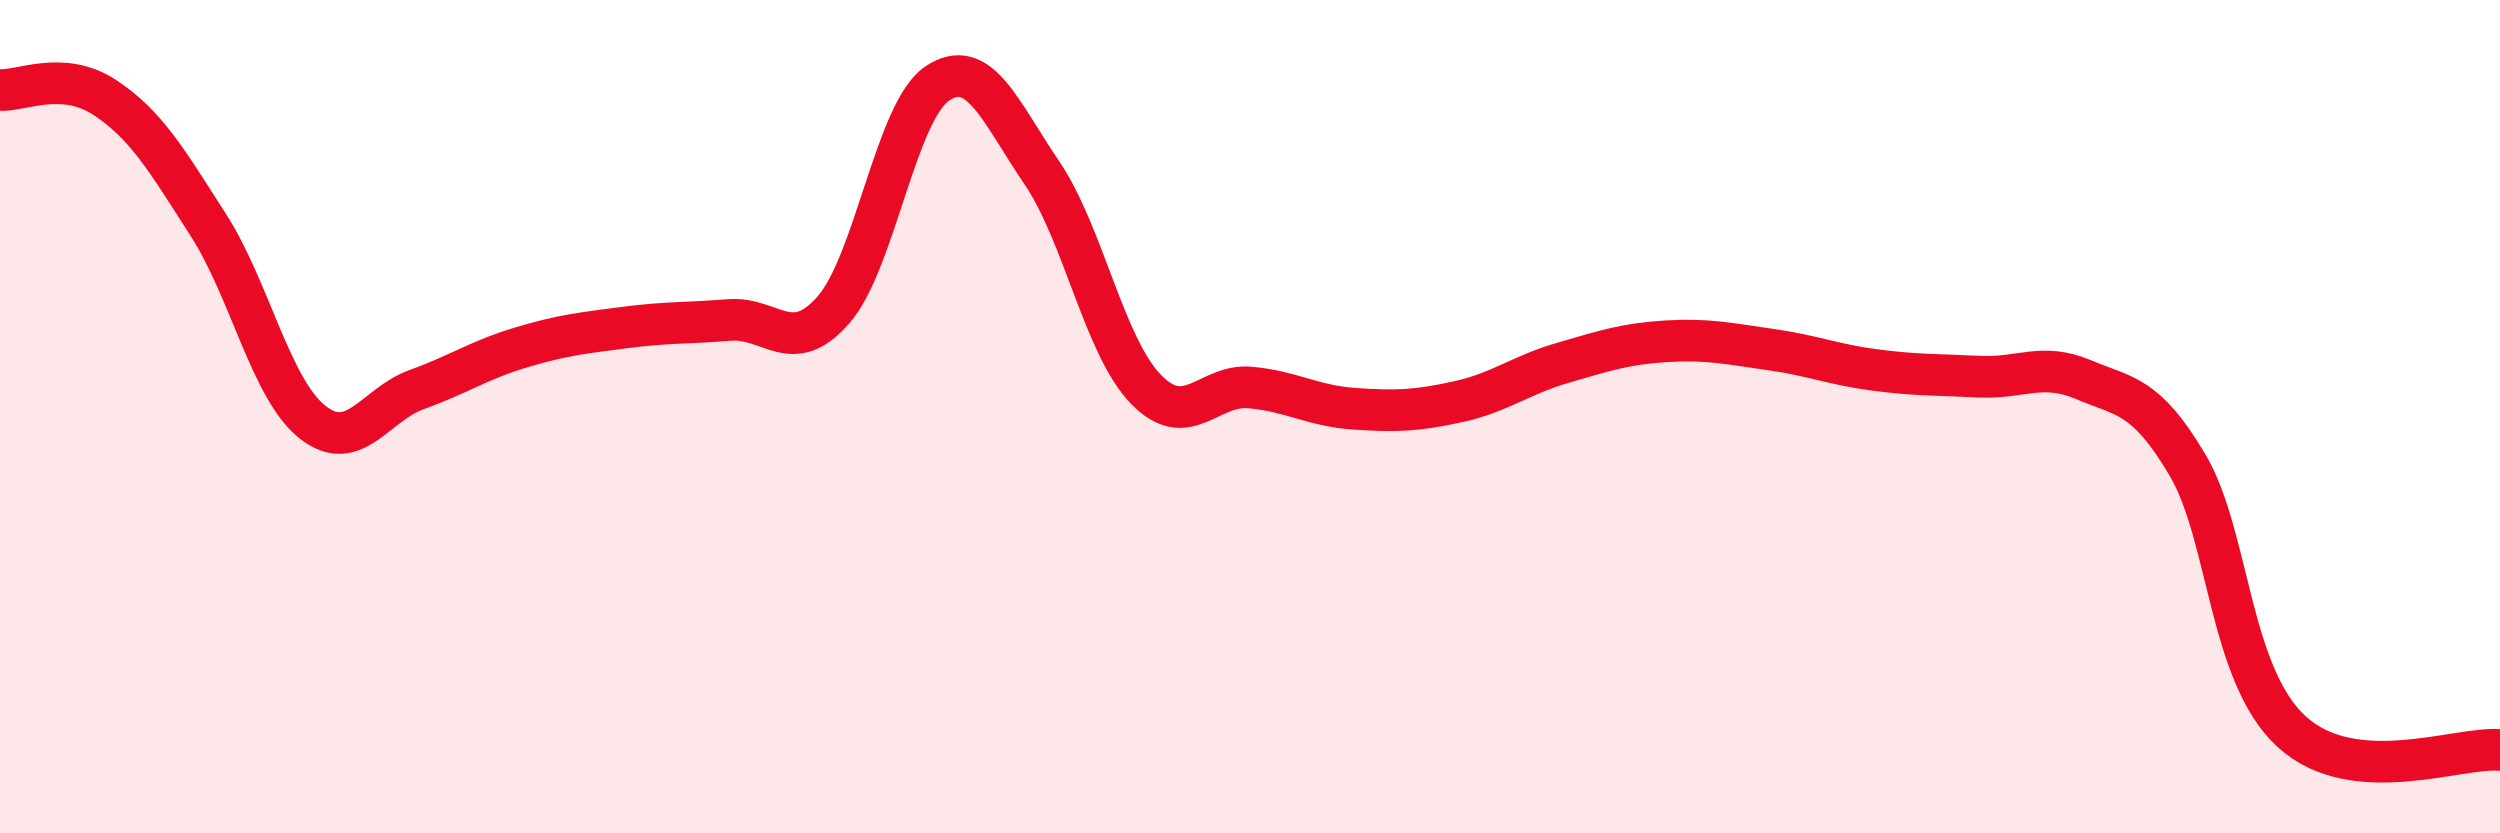
    <svg width="60" height="20" viewBox="0 0 60 20" xmlns="http://www.w3.org/2000/svg">
      <path
        d="M 0,2.16 C 0.5,2.19 1.5,1.68 2.5,2.33 C 3.5,2.98 4,3.84 5,5.4 C 6,6.96 6.5,9.34 7.5,10.13 C 8.5,10.92 9,9.71 10,9.35 C 11,8.99 11.5,8.64 12.5,8.34 C 13.5,8.04 14,7.99 15,7.86 C 16,7.73 16.5,7.76 17.5,7.68 C 18.5,7.6 19,8.58 20,7.44 C 21,6.3 21.5,2.66 22.5,2 C 23.5,1.34 24,2.67 25,4.14 C 26,5.61 26.5,8.31 27.5,9.34 C 28.5,10.37 29,9.21 30,9.3 C 31,9.39 31.5,9.74 32.5,9.81 C 33.5,9.88 34,9.86 35,9.64 C 36,9.42 36.5,9 37.5,8.71 C 38.5,8.42 39,8.25 40,8.19 C 41,8.13 41.5,8.25 42.5,8.39 C 43.5,8.53 44,8.75 45,8.88 C 46,9.01 46.5,8.99 47.5,9.04 C 48.5,9.09 49,8.69 50,9.11 C 51,9.53 51.5,9.47 52.5,11.16 C 53.5,12.85 53.5,16.19 55,17.56 C 56.5,18.93 59,17.91 60,18L60 20L0 20Z"
        fill="#EB0A25"
        opacity="0.1"
        stroke-linecap="round"
        stroke-linejoin="round"
      />
      <path
        d="M 0,2.16 C 0.5,2.19 1.5,1.68 2.5,2.33 C 3.5,2.98 4,3.84 5,5.4 C 6,6.96 6.5,9.34 7.5,10.13 C 8.5,10.92 9,9.71 10,9.35 C 11,8.99 11.5,8.64 12.5,8.34 C 13.5,8.04 14,7.99 15,7.86 C 16,7.73 16.5,7.76 17.5,7.68 C 18.5,7.6 19,8.58 20,7.44 C 21,6.3 21.5,2.66 22.5,2 C 23.5,1.34 24,2.67 25,4.14 C 26,5.61 26.5,8.31 27.5,9.34 C 28.5,10.37 29,9.21 30,9.3 C 31,9.39 31.5,9.74 32.5,9.81 C 33.5,9.88 34,9.86 35,9.64 C 36,9.42 36.5,9 37.5,8.71 C 38.5,8.42 39,8.25 40,8.19 C 41,8.13 41.5,8.25 42.5,8.39 C 43.5,8.53 44,8.75 45,8.88 C 46,9.01 46.5,8.99 47.5,9.04 C 48.5,9.09 49,8.69 50,9.11 C 51,9.53 51.5,9.47 52.5,11.16 C 53.5,12.85 53.5,16.19 55,17.56 C 56.5,18.93 59,17.91 60,18"
        stroke="#EB0A25"
        stroke-width="1"
        fill="none"
        stroke-linecap="round"
        stroke-linejoin="round"
      />
    </svg>
  